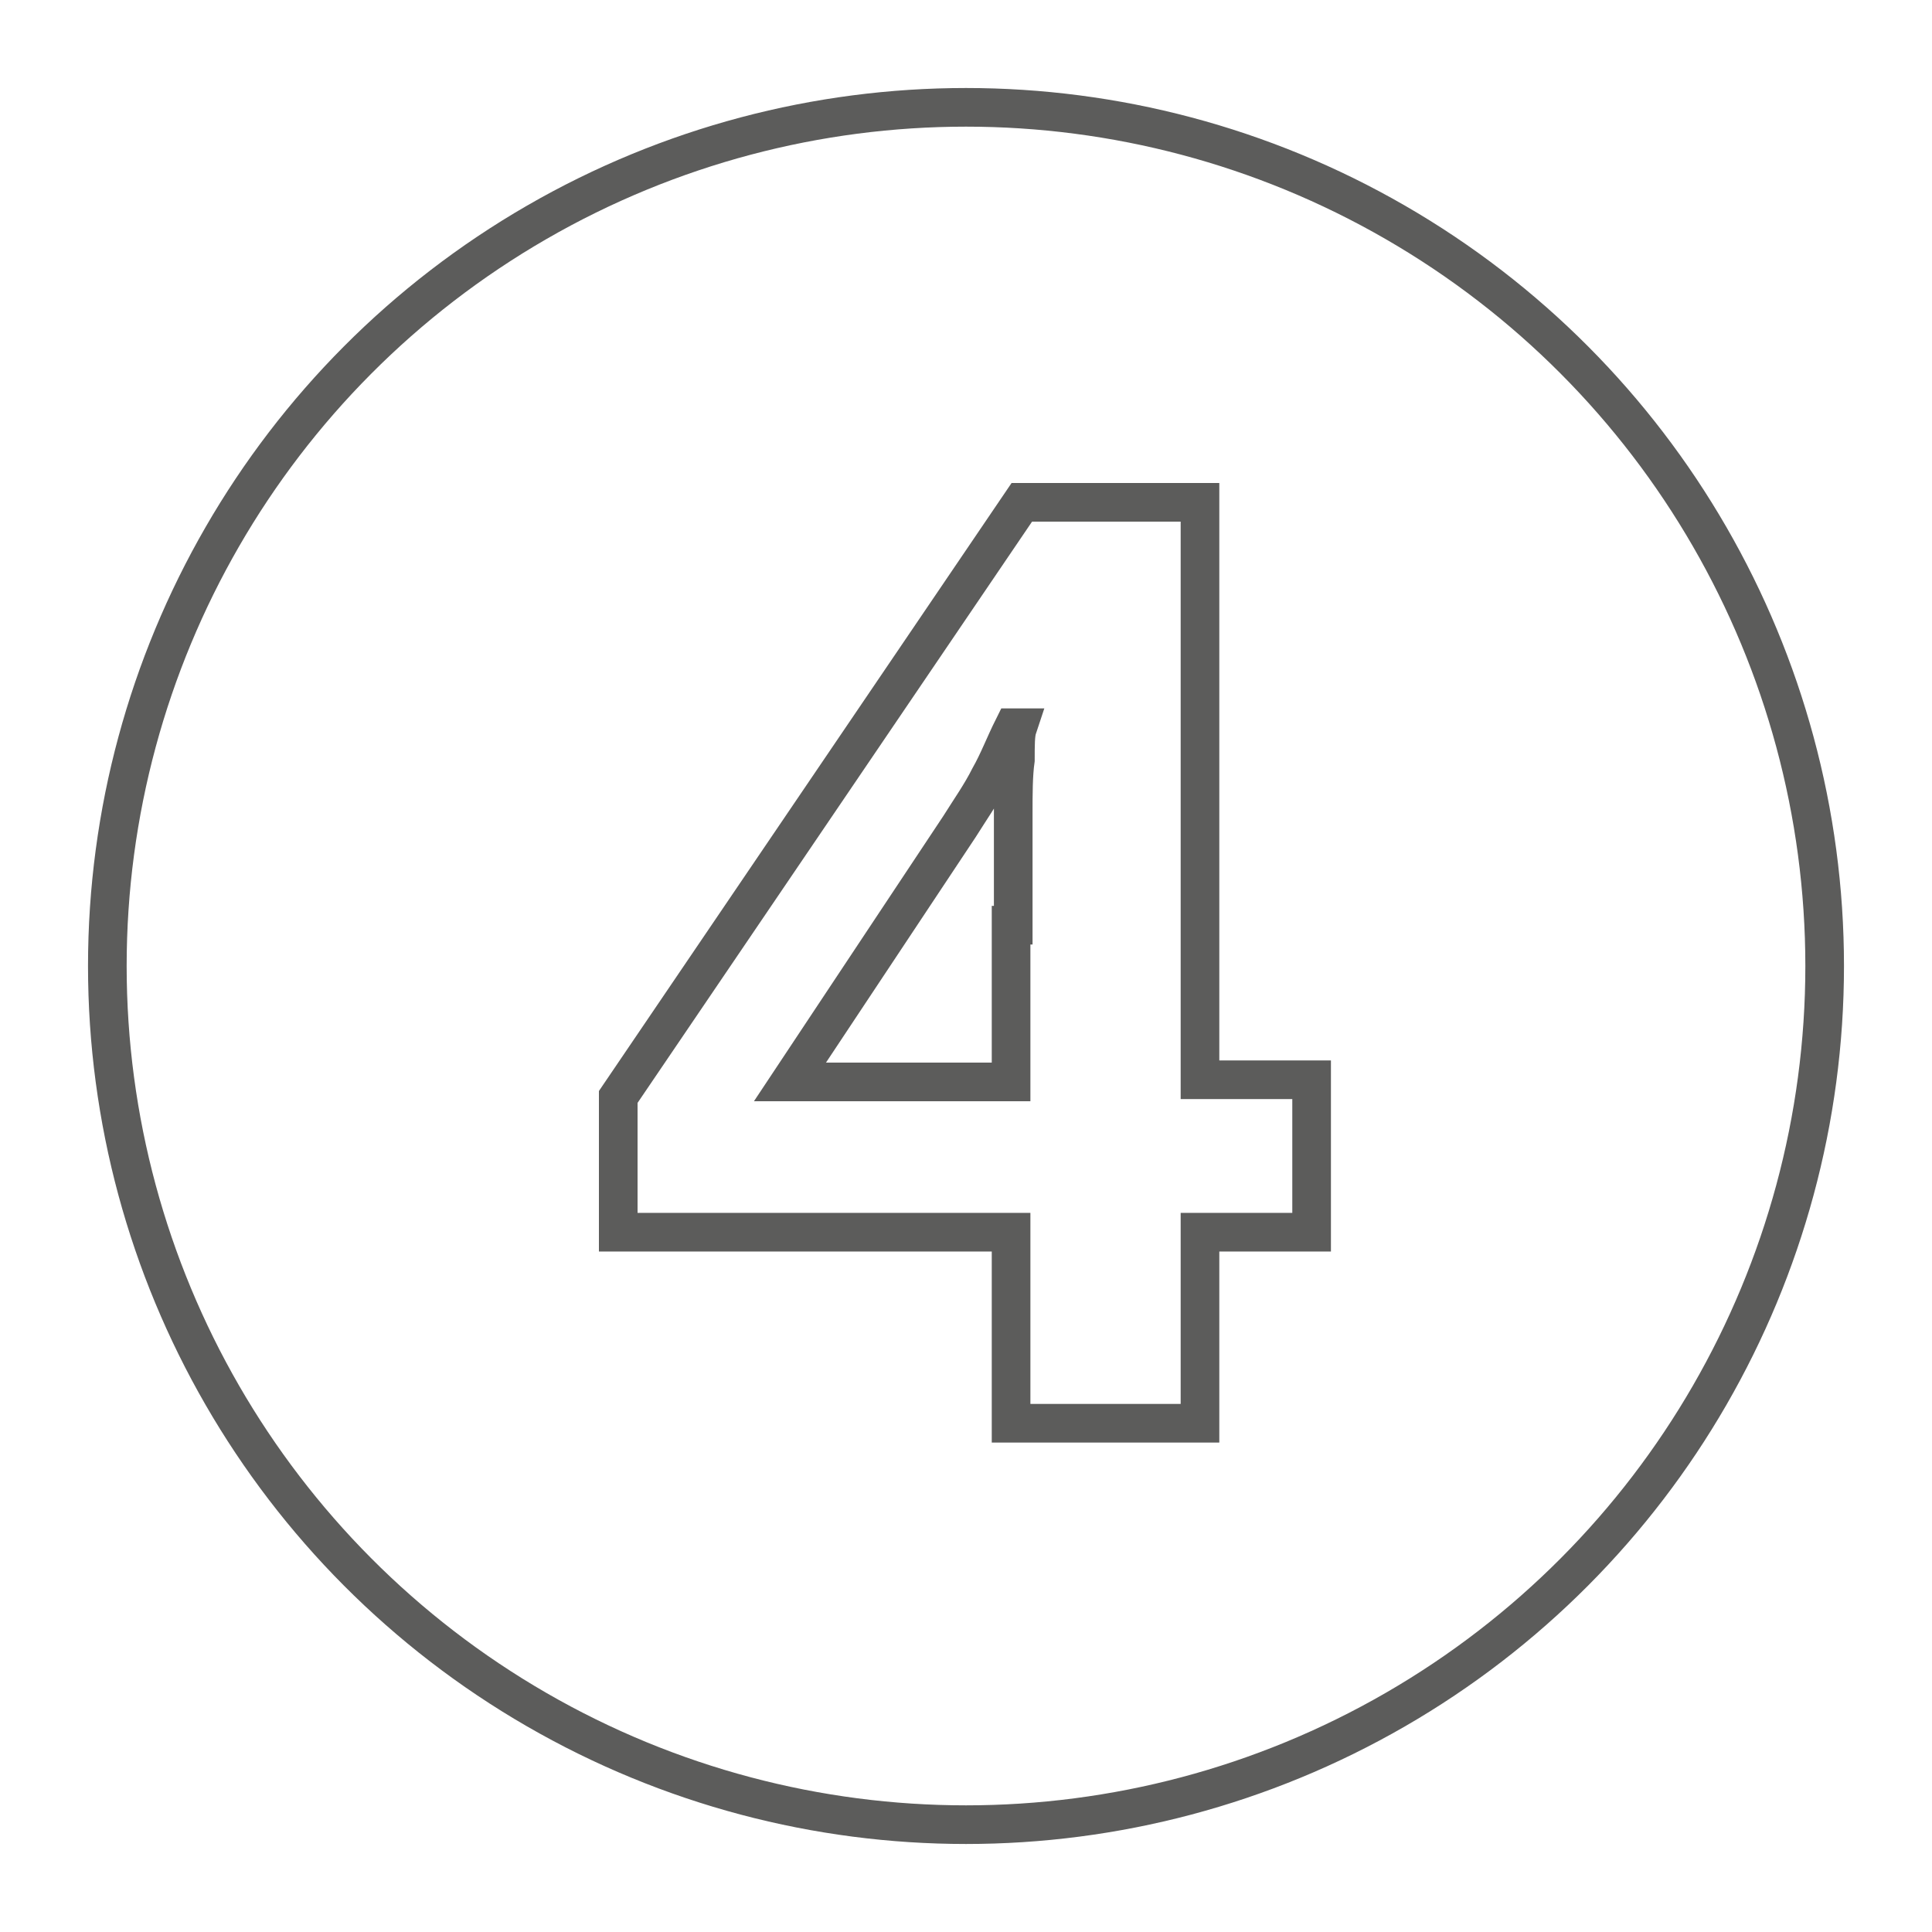 <?xml version="1.0" encoding="UTF-8"?>
<svg xmlns="http://www.w3.org/2000/svg" version="1.1" viewBox="0 0 90 90">
  <defs>
    <style>
      .cls-1 {
        stroke-linecap: round;
        stroke-linejoin: round;
      }

      .cls-1, .cls-2 {
        fill: none;
        stroke: #5c5c5b;
        stroke-width: 1.8px;
      }
    </style>
  </defs>
  <!-- Generator: Adobe Illustrator 28.7.5, SVG Export Plug-In . SVG Version: 1.2.0 Build 176)  -->
  <g>
    <g id="Ebene_1">
      <circle class="cls-1" cx="45" cy="45" r="40"/>
      <path class="cls-2" d="M61.1,57.4h-5.2v8.9h-8.8v-8.9h-18.3v-6.3l18.8-27.7h8.3v26.9h5.2v7ZM47.2,43.1c0-.7,0-1.5,0-2.4,0-.9,0-1.9,0-2.8,0-.9,0-1.8.1-2.5,0-.7,0-1.2.1-1.5h-.2c-.4.8-.7,1.6-1.1,2.3-.4.8-.9,1.5-1.4,2.3l-7.9,11.9h10.3v-7.3Z"/>
    </g>
  </g>
</svg>